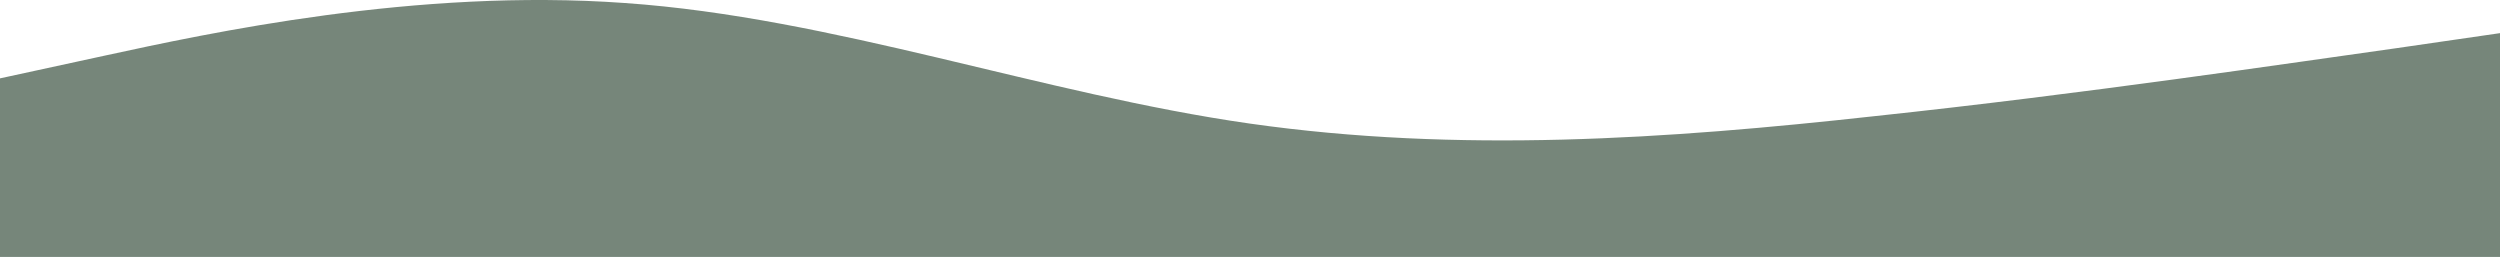 <svg fill="none" height="148" viewBox="0 0 1440 146" width="1440" preserveAspectRatio="none" xmlns="http://www.w3.org/2000/svg"><path d="m0 44.529 60-12.85c60-12.85 180-38.55 300-29.957 120 8.272 240 51.641 360 68.507s240 8.834 360-4.257c120-12.609 240-30.278 300-38.55l60-8.593v128.5h-60c-60 0-180 0-300 0s-240 0-360 0-240 0-360 0-240 0-300 0h-60z" fill="#76867a"/></svg>